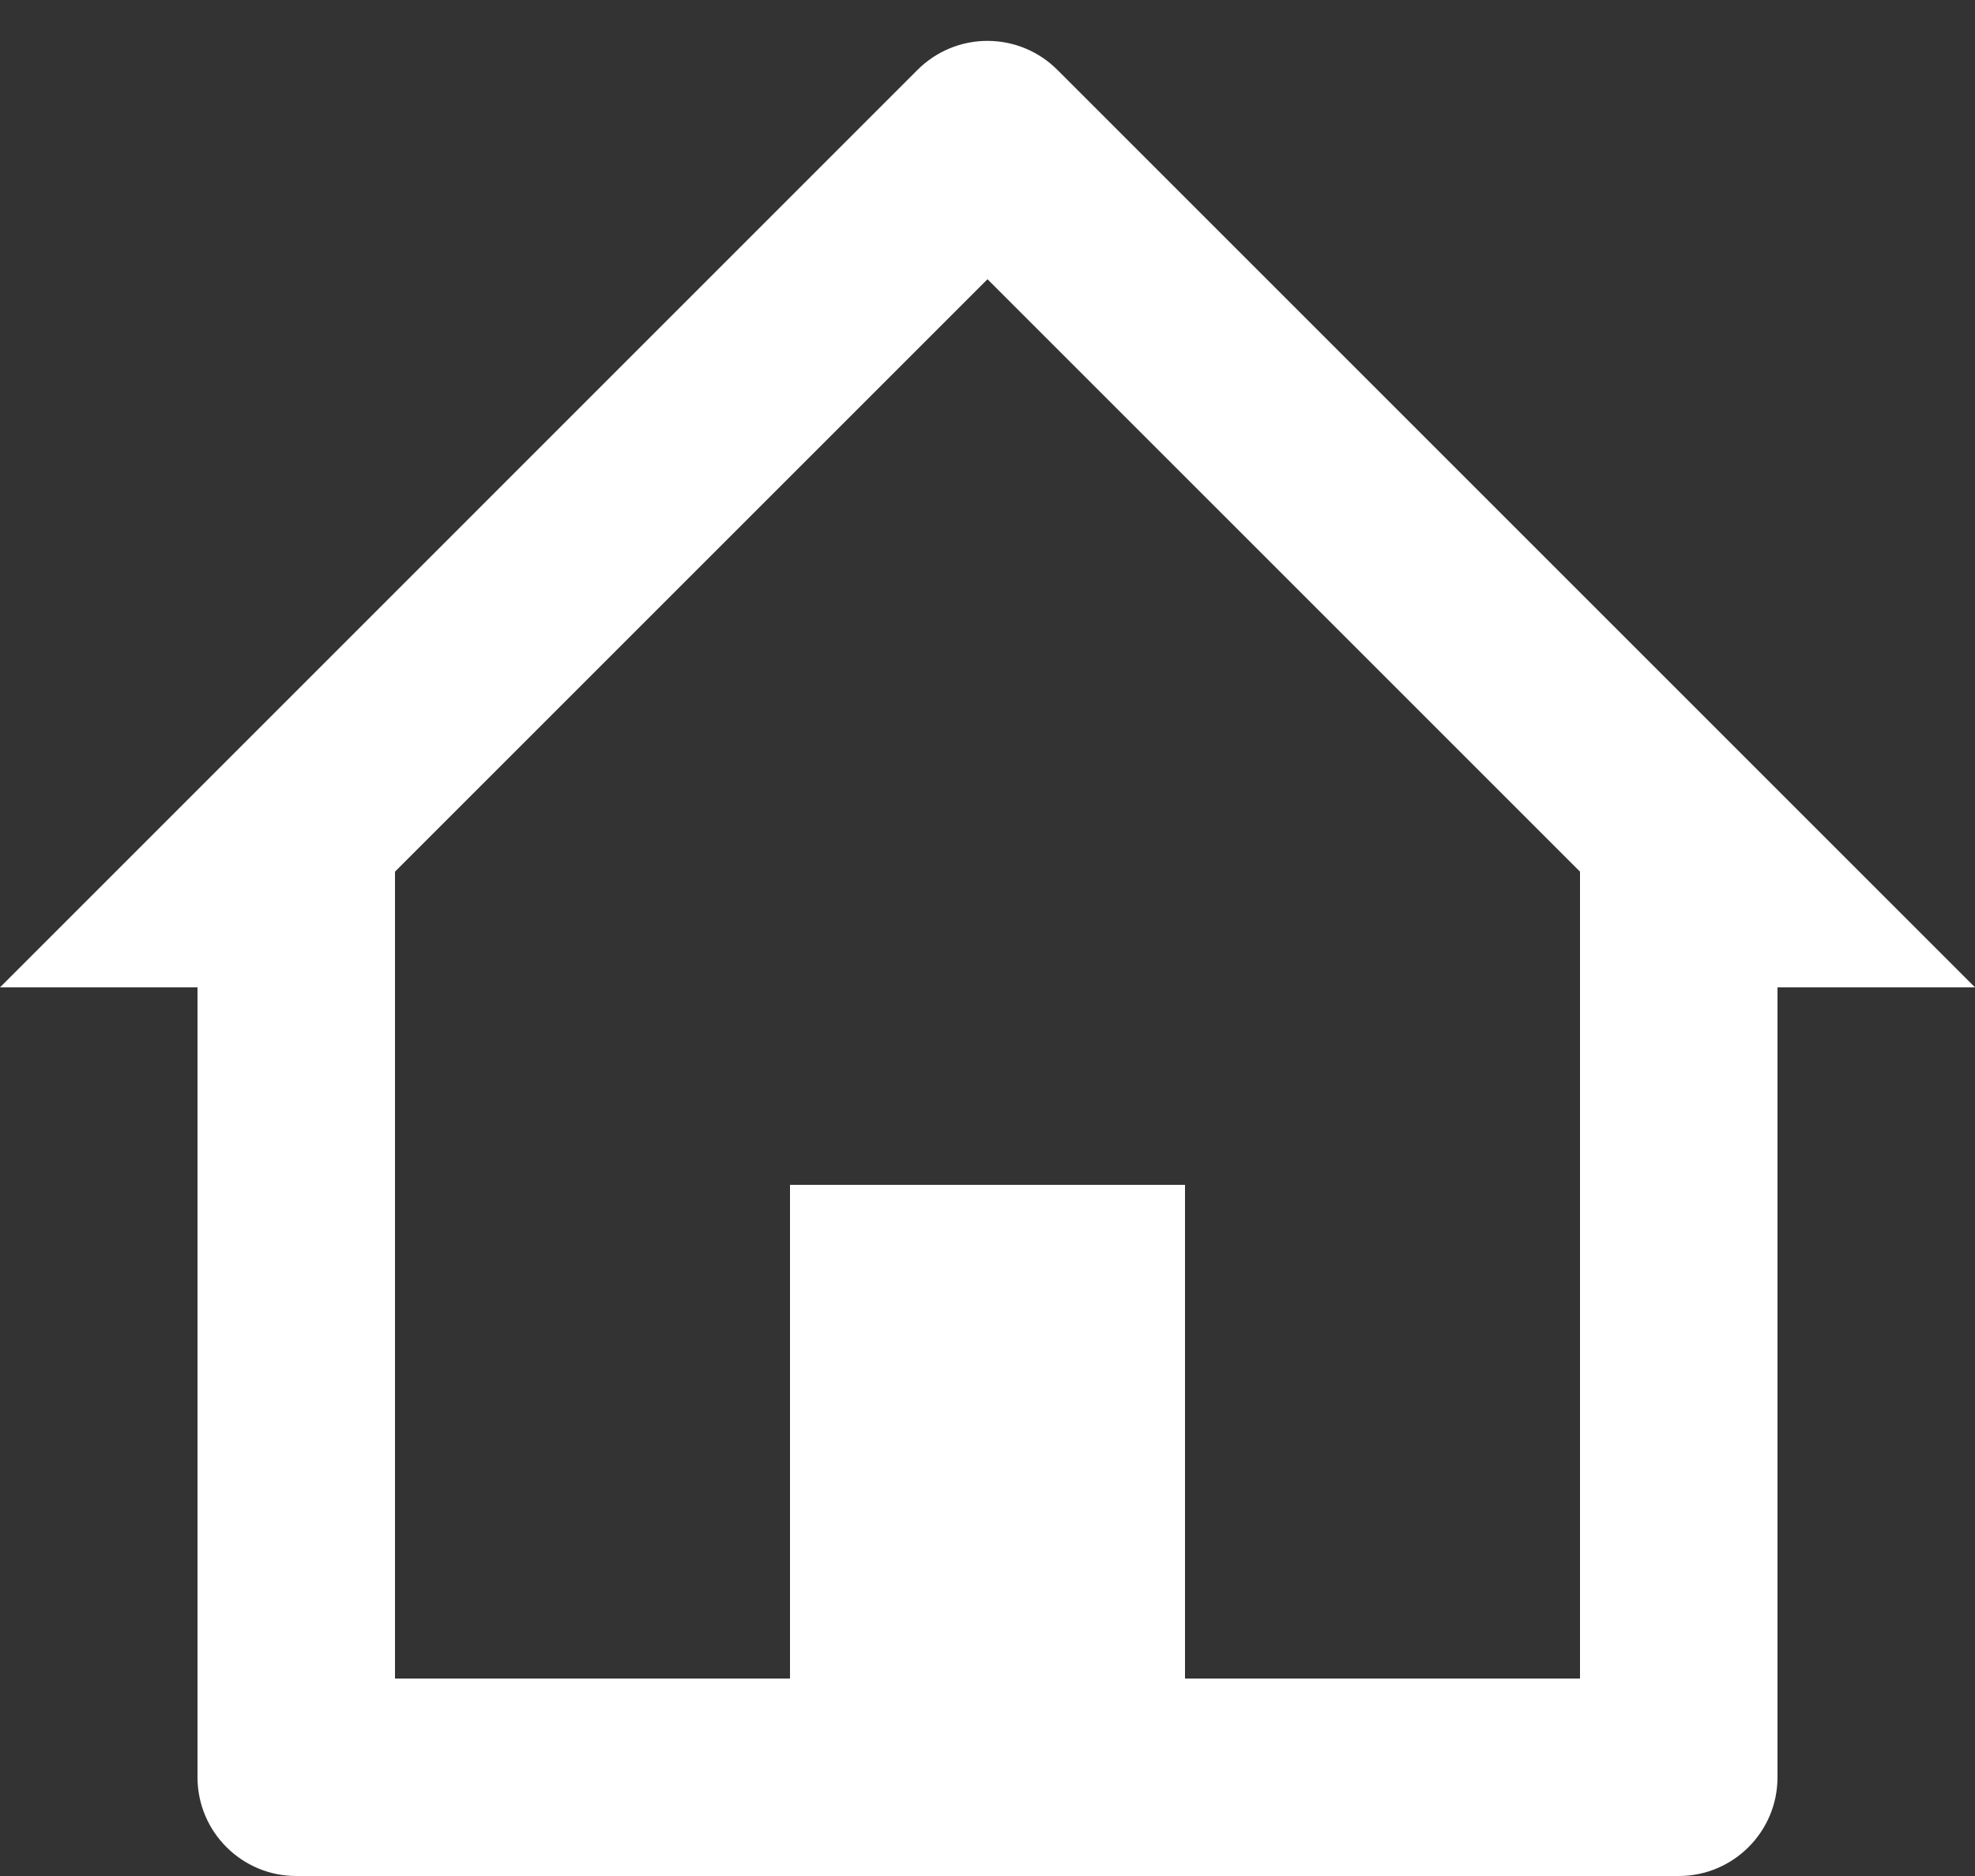 <svg width="20" height="19" viewBox="0 0 20 19" fill="none" xmlns="http://www.w3.org/2000/svg">
<rect x="0" y="0" width="20" height="19" fill="#333333" stroke="none"/>
<path d="M17 19H3C2.448 19 2 18.552 2 18V10H0L9.292 0.707C9.48 0.519 9.734 0.414 9.999 0.414C10.265 0.414 10.519 0.519 10.707 0.707L20 10H18V18C18 18.552 17.552 19 17 19ZM8 12H12V17H16V8.828L10 2.828L4 8.828V17H8V12Z" fill="white"/>
</svg>
